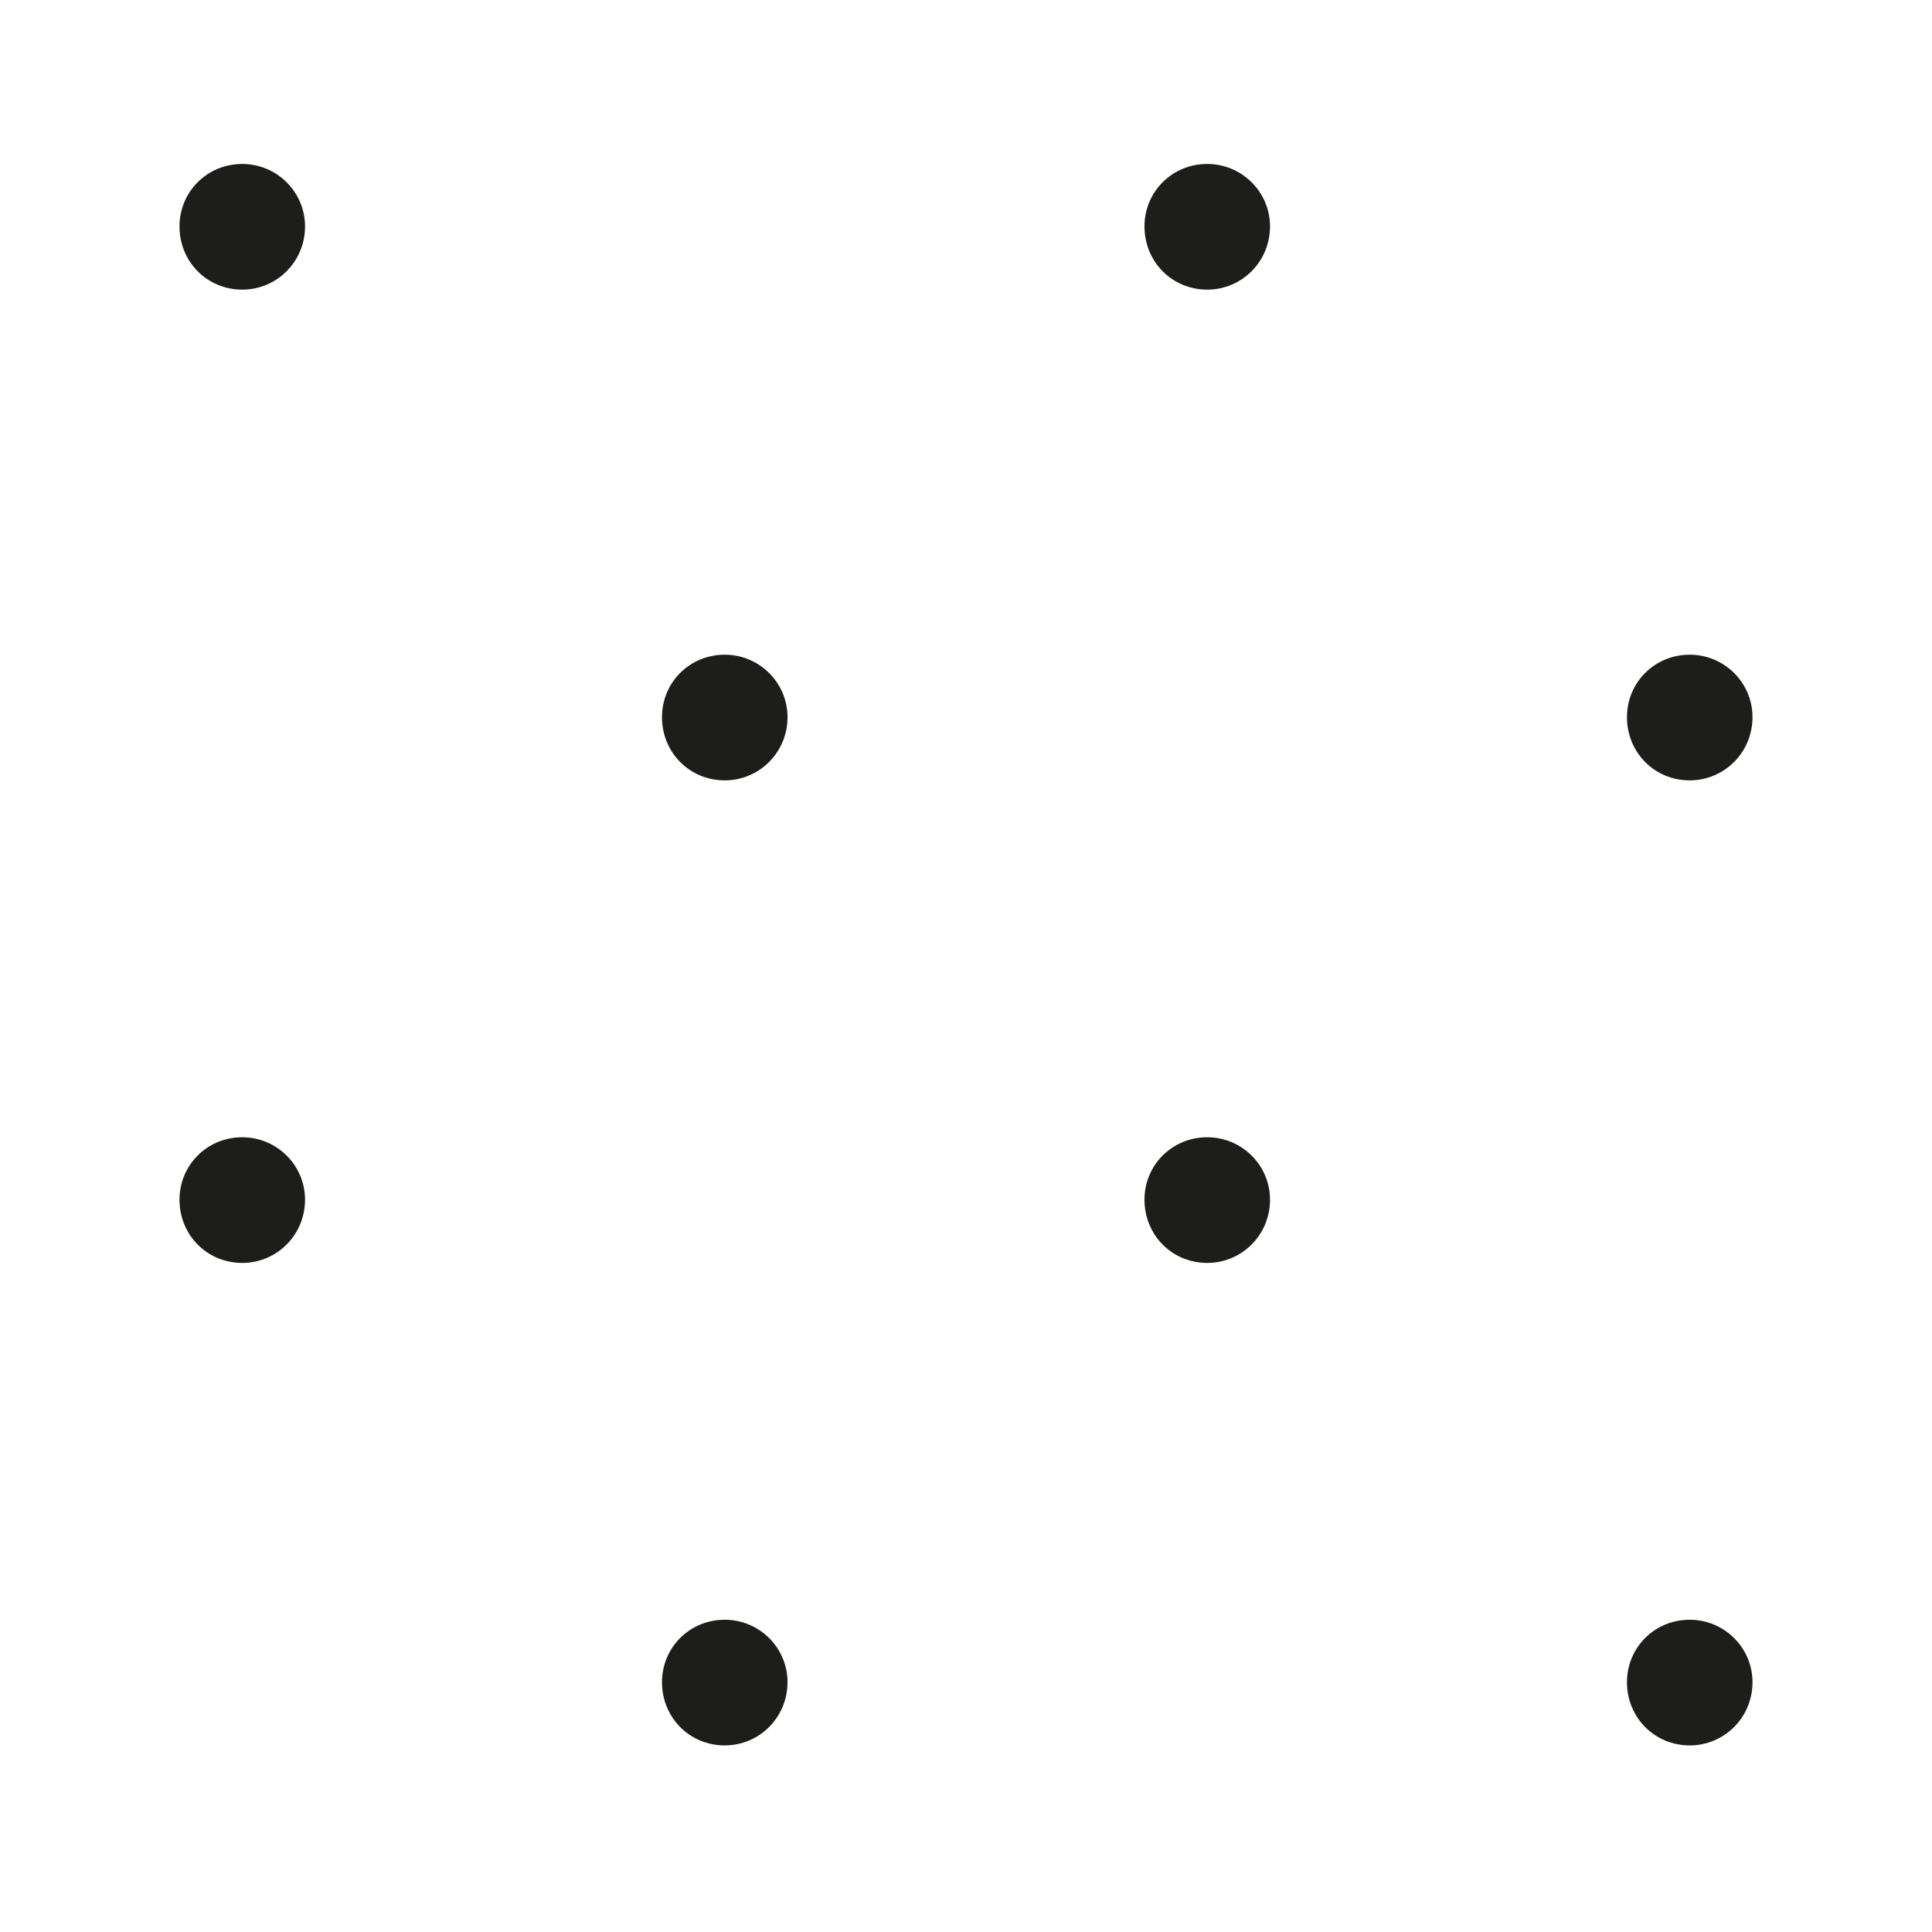 <?xml version="1.0" encoding="utf-8"?>
<!-- Generator: Adobe Illustrator 16.0.0, SVG Export Plug-In . SVG Version: 6.00 Build 0)  -->
<!DOCTYPE svg PUBLIC "-//W3C//DTD SVG 1.1//EN" "http://www.w3.org/Graphics/SVG/1.1/DTD/svg11.dtd">
<svg version="1.1" id="Ebene_1" xmlns="http://www.w3.org/2000/svg" xmlns:xlink="http://www.w3.org/1999/xlink" x="0px" y="0px"
	 width="28.35px" height="28.35px" viewBox="0 0 28.35 28.35" enable-background="new 0 0 28.35 28.35" xml:space="preserve">
<g>
	<path fill="#1D1D1B" d="M2.634,3.322c0,0.52,0.405,0.928,0.921,0.928c0.505,0,0.921-0.408,0.921-0.928
		c0-0.508-0.416-0.916-0.921-0.916C3.039,2.406,2.634,2.814,2.634,3.322"/>
	<path fill="#1D1D1B" d="M16.794,3.322c0,0.52,0.405,0.928,0.921,0.928c0.505,0,0.921-0.408,0.921-0.928
		c0-0.508-0.416-0.916-0.921-0.916C17.199,2.406,16.794,2.814,16.794,3.322"/>
	<path fill="#1D1D1B" d="M16.794,17.604c0,0.52,0.405,0.928,0.921,0.928c0.505,0,0.921-0.408,0.921-0.928
		c0-0.508-0.416-0.916-0.921-0.916C17.199,16.688,16.794,17.096,16.794,17.604"/>
	<path fill="#1D1D1B" d="M2.634,17.604c0,0.52,0.405,0.928,0.921,0.928c0.505,0,0.921-0.408,0.921-0.928
		c0-0.508-0.416-0.916-0.921-0.916C3.039,16.688,2.634,17.096,2.634,17.604"/>
	<path fill="#1D1D1B" d="M9.714,10.523c0,0.52,0.405,0.928,0.921,0.928c0.505,0,0.921-0.408,0.921-0.928
		c0-0.508-0.416-0.916-0.921-0.916C10.119,9.607,9.714,10.015,9.714,10.523"/>
	<path fill="#1D1D1B" d="M23.874,10.523c0,0.52,0.405,0.928,0.921,0.928c0.505,0,0.921-0.408,0.921-0.928
		c0-0.508-0.416-0.916-0.921-0.916C24.279,9.607,23.874,10.015,23.874,10.523"/>
	<path fill="#1D1D1B" d="M23.874,24.684c0,0.52,0.405,0.928,0.921,0.928c0.505,0,0.921-0.408,0.921-0.928
		c0-0.508-0.416-0.916-0.921-0.916C24.279,23.768,23.874,24.176,23.874,24.684"/>
	<path fill="#1D1D1B" d="M9.714,24.684c0,0.52,0.405,0.928,0.921,0.928c0.505,0,0.921-0.408,0.921-0.928
		c0-0.508-0.416-0.916-0.921-0.916C10.119,23.768,9.714,24.176,9.714,24.684"/>
</g>
</svg>
